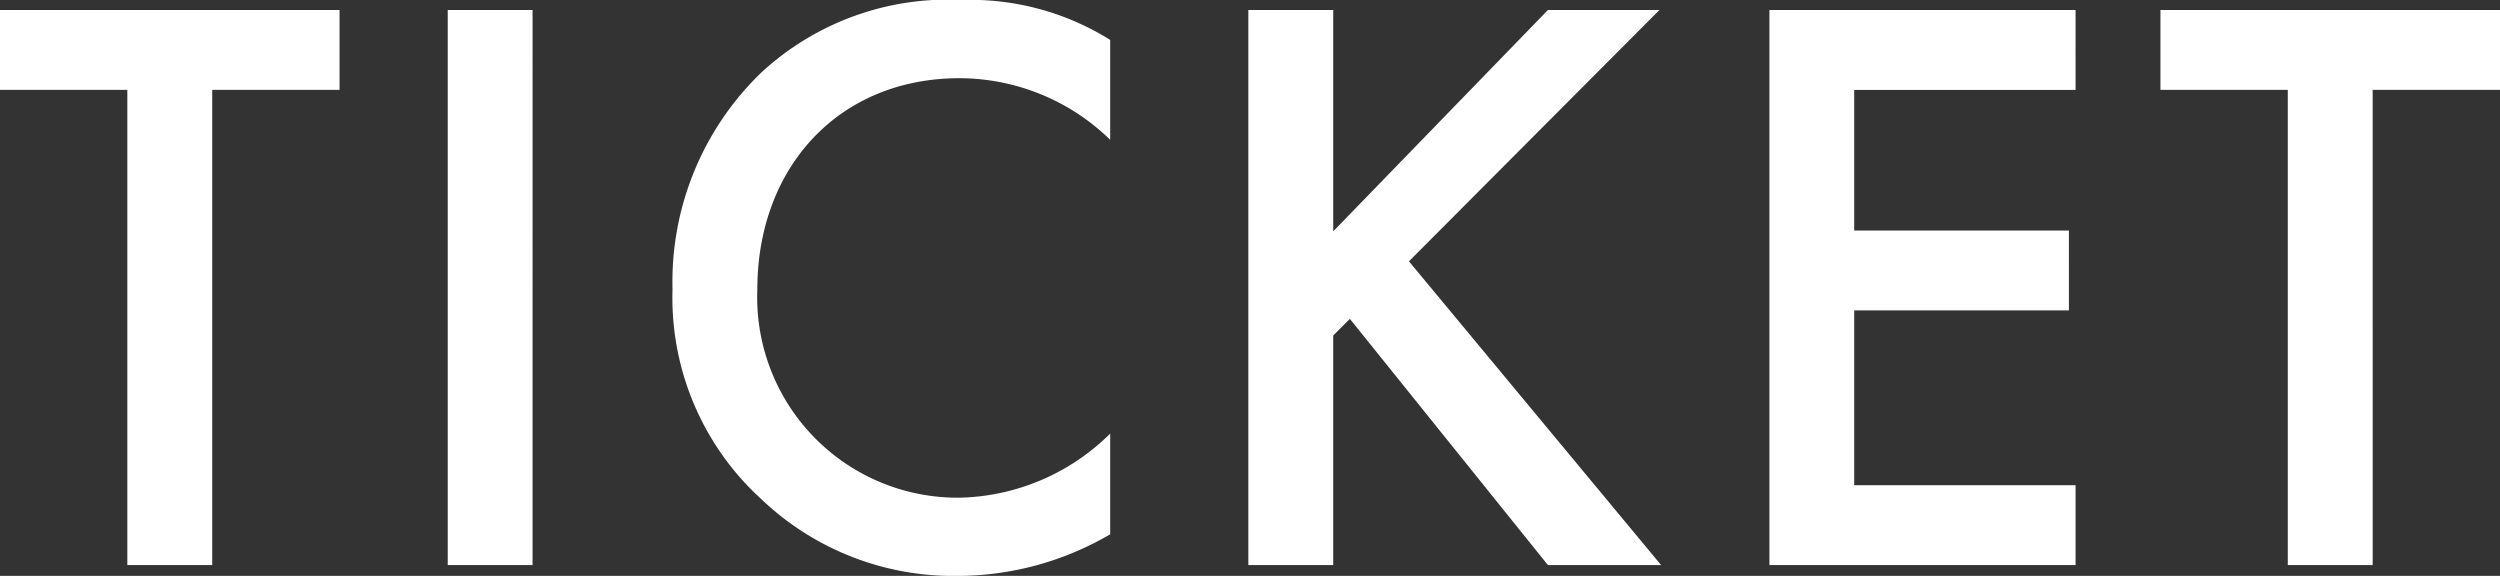 <svg xmlns="http://www.w3.org/2000/svg" width="87.116" height="20.068"><rect width="100%" height="100%" fill="#333333" stroke="none"/><path d="M11.832 3.132V.348H0v2.784h4.437v16.559h2.958V3.132zm3.77-2.784v19.343h2.956V.348zm23.084 1.043a9.192 9.192 0 00-5.162-1.392 9.579 9.579 0 00-6.989 2.523 10.121 10.121 0 00-3.1 7.569 9.484 9.484 0 003.1 7.308 9.69 9.69 0 006.844 2.669 10.555 10.555 0 005.307-1.45v-3.509a7.676 7.676 0 01-5.22 2.233 6.983 6.983 0 01-7.076-7.251c0-4.263 2.842-7.366 7.047-7.366a7.541 7.541 0 015.249 2.146zM46.458.348H43.5v19.343h2.958v-8l.58-.58 6.902 8.58h3.944L49.097 9.106 57.826.348H53.94l-7.482 7.714zm25.868 0H61.658v19.343h10.668v-2.784h-7.714v-6.09h7.482V8.033h-7.482v-4.9h7.714zm14.79 2.784V.348H75.284v2.784h4.437v16.559h2.958V3.132z" fill="#fff"/></svg>
